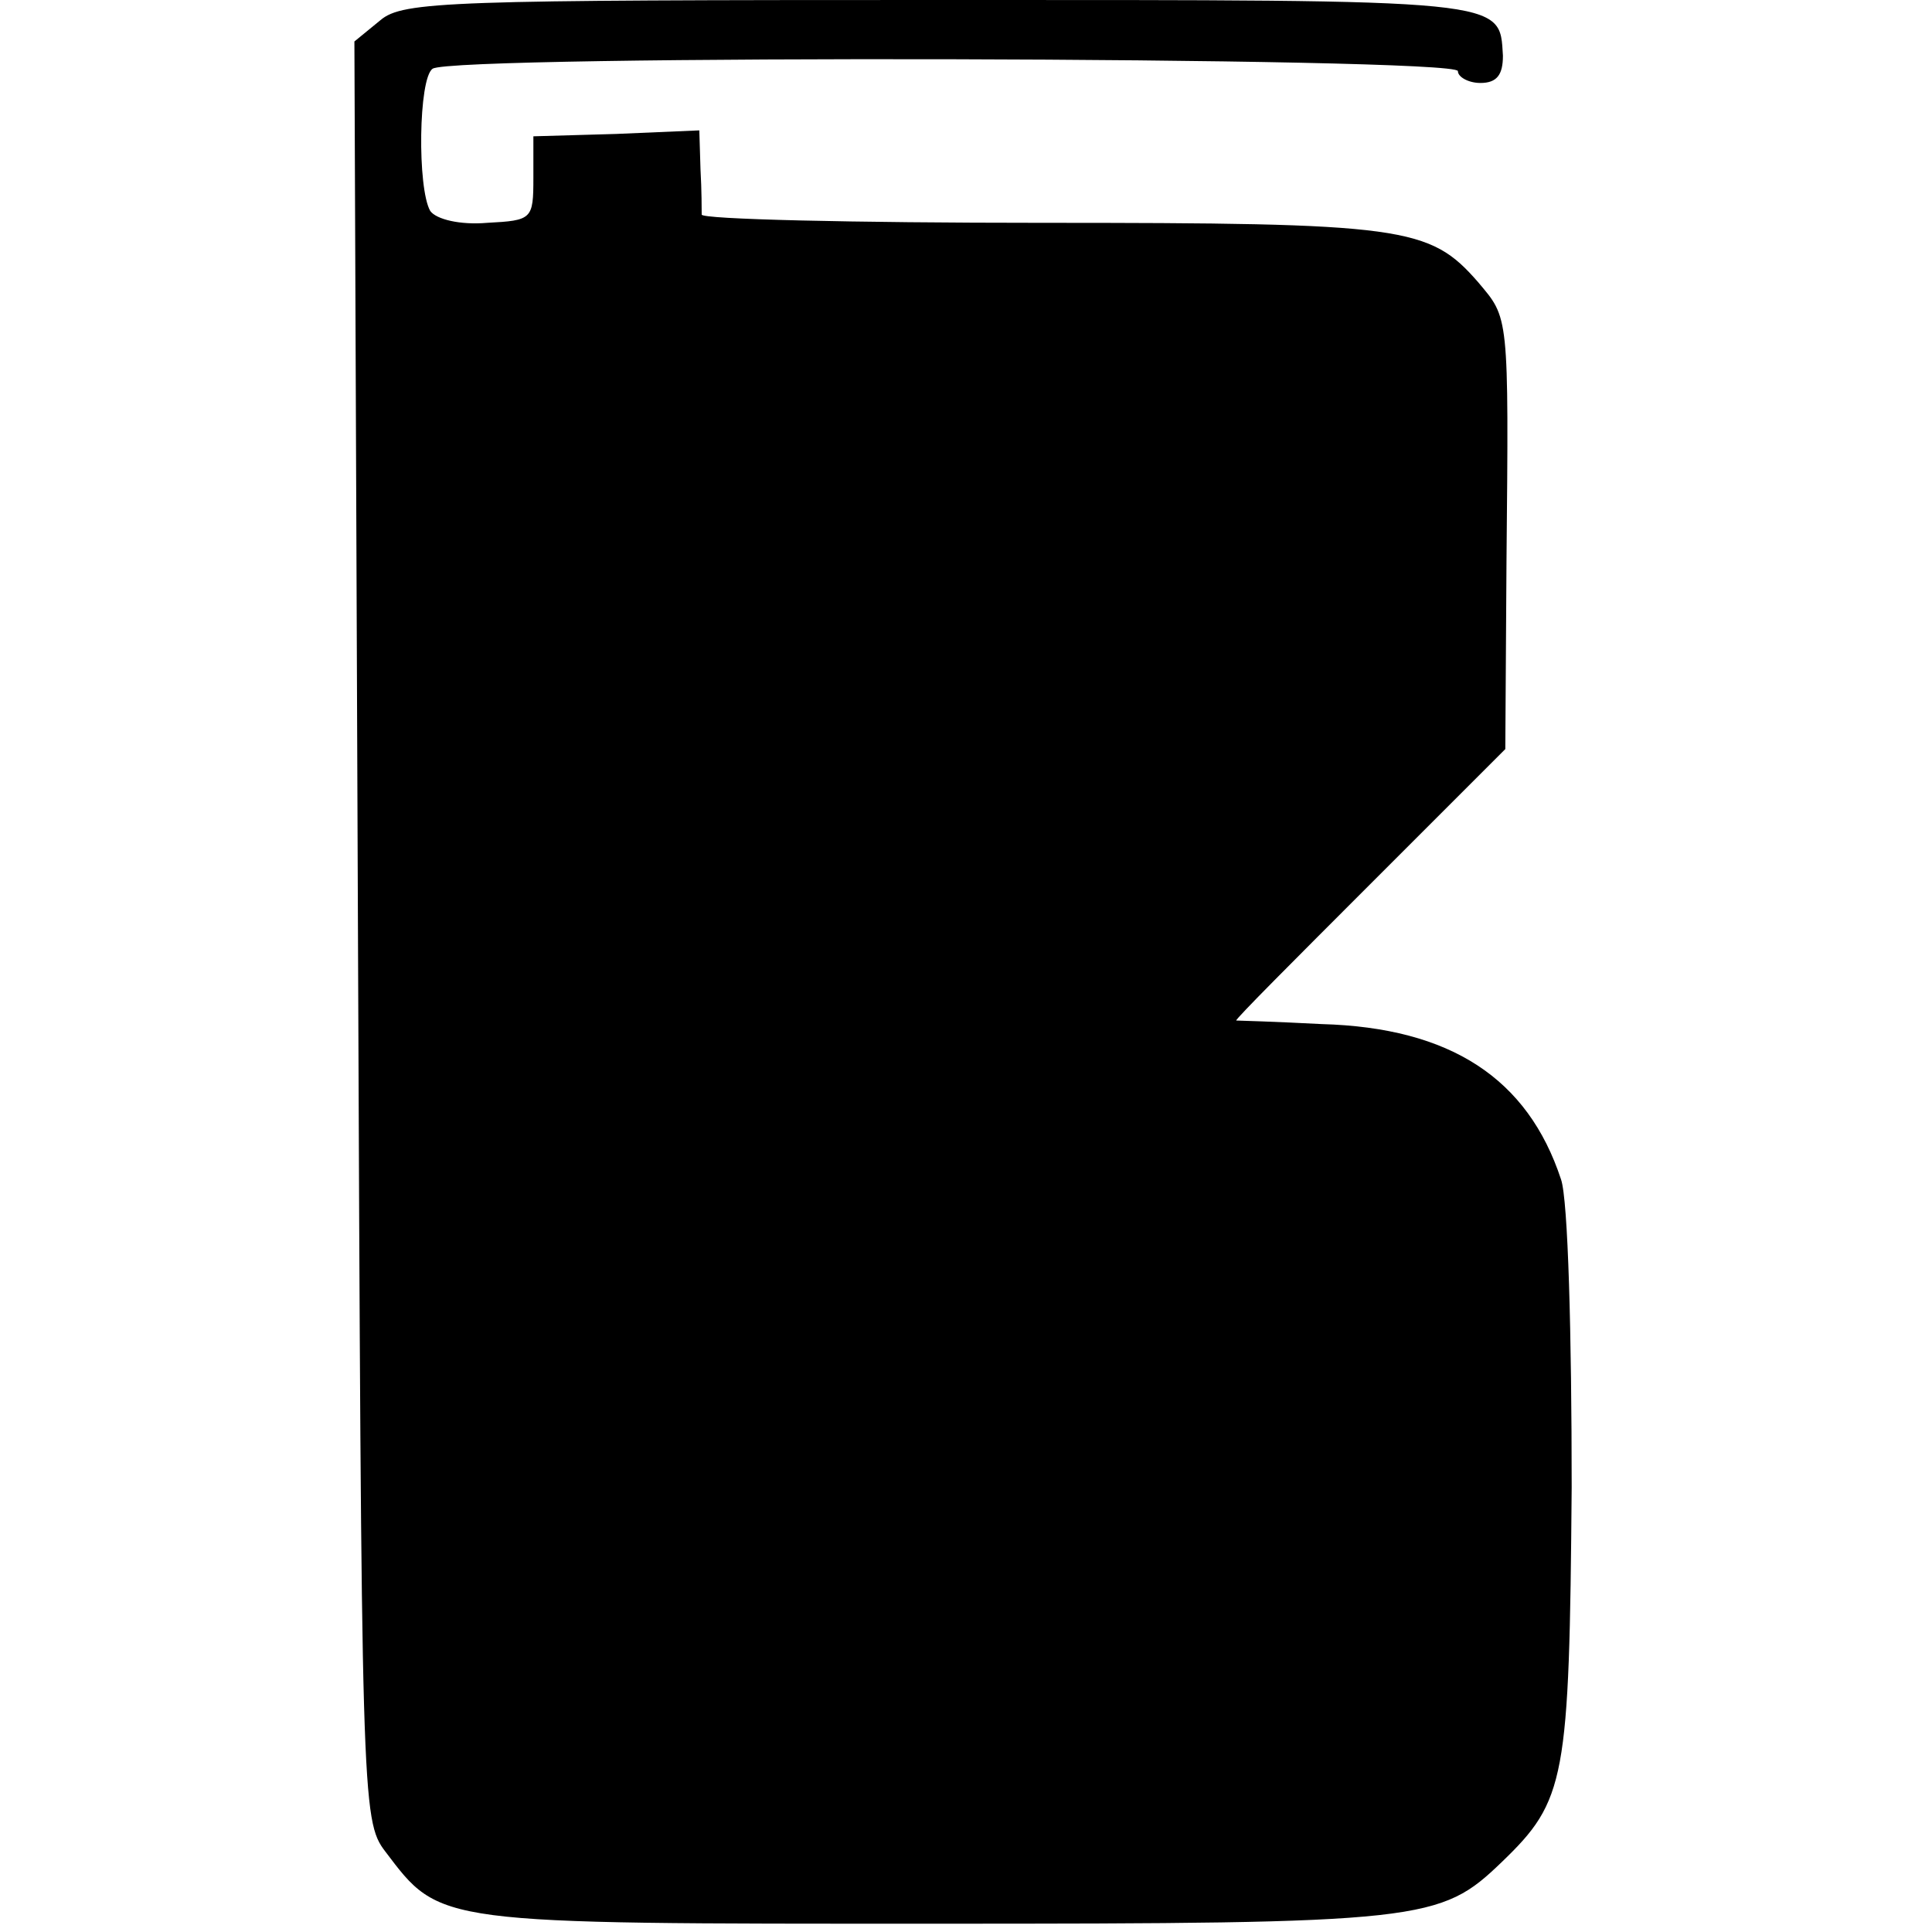 <?xml version="1.0" standalone="no"?>
<!DOCTYPE svg PUBLIC "-//W3C//DTD SVG 20010904//EN"
 "http://www.w3.org/TR/2001/REC-SVG-20010904/DTD/svg10.dtd">
<svg version="1.0" xmlns="http://www.w3.org/2000/svg"
 width="163pt" height="163pt" viewBox="0 0 163 163"
 preserveAspectRatio="xMidYMid meet">
<g transform="translate(0,163) scale(0.1,-0.1)"
fill="#000000" stroke="none">
<path d="M321 1613 l-22 -18 3 -750 c3 -732 3 -751 23 -777 47 -62 41 -61 464
-61 413 0 426 2 478 52 54 52 57 69 59 316 0 128 -3 243 -9 260 -28 85 -93
128 -202 131 -38 2 -71 3 -72 3 -1 1 50 52 113 115 l114 114 1 158 c2 211 2
205 -24 236 -41 47 -62 50 -369 50 -158 0 -287 3 -286 7 0 3 0 21 -1 38 l-1
33 -70 -3 -70 -2 0 -35 c0 -35 -1 -36 -39 -38 -23 -2 -43 3 -48 10 -11 19 -10
112 2 120 16 12 865 10 865 -2 0 -5 9 -10 19 -10 14 0 19 7 19 23 -3 48 7 47
-473 47 -416 0 -455 -1 -474 -17z"/>
</g>
</svg>
